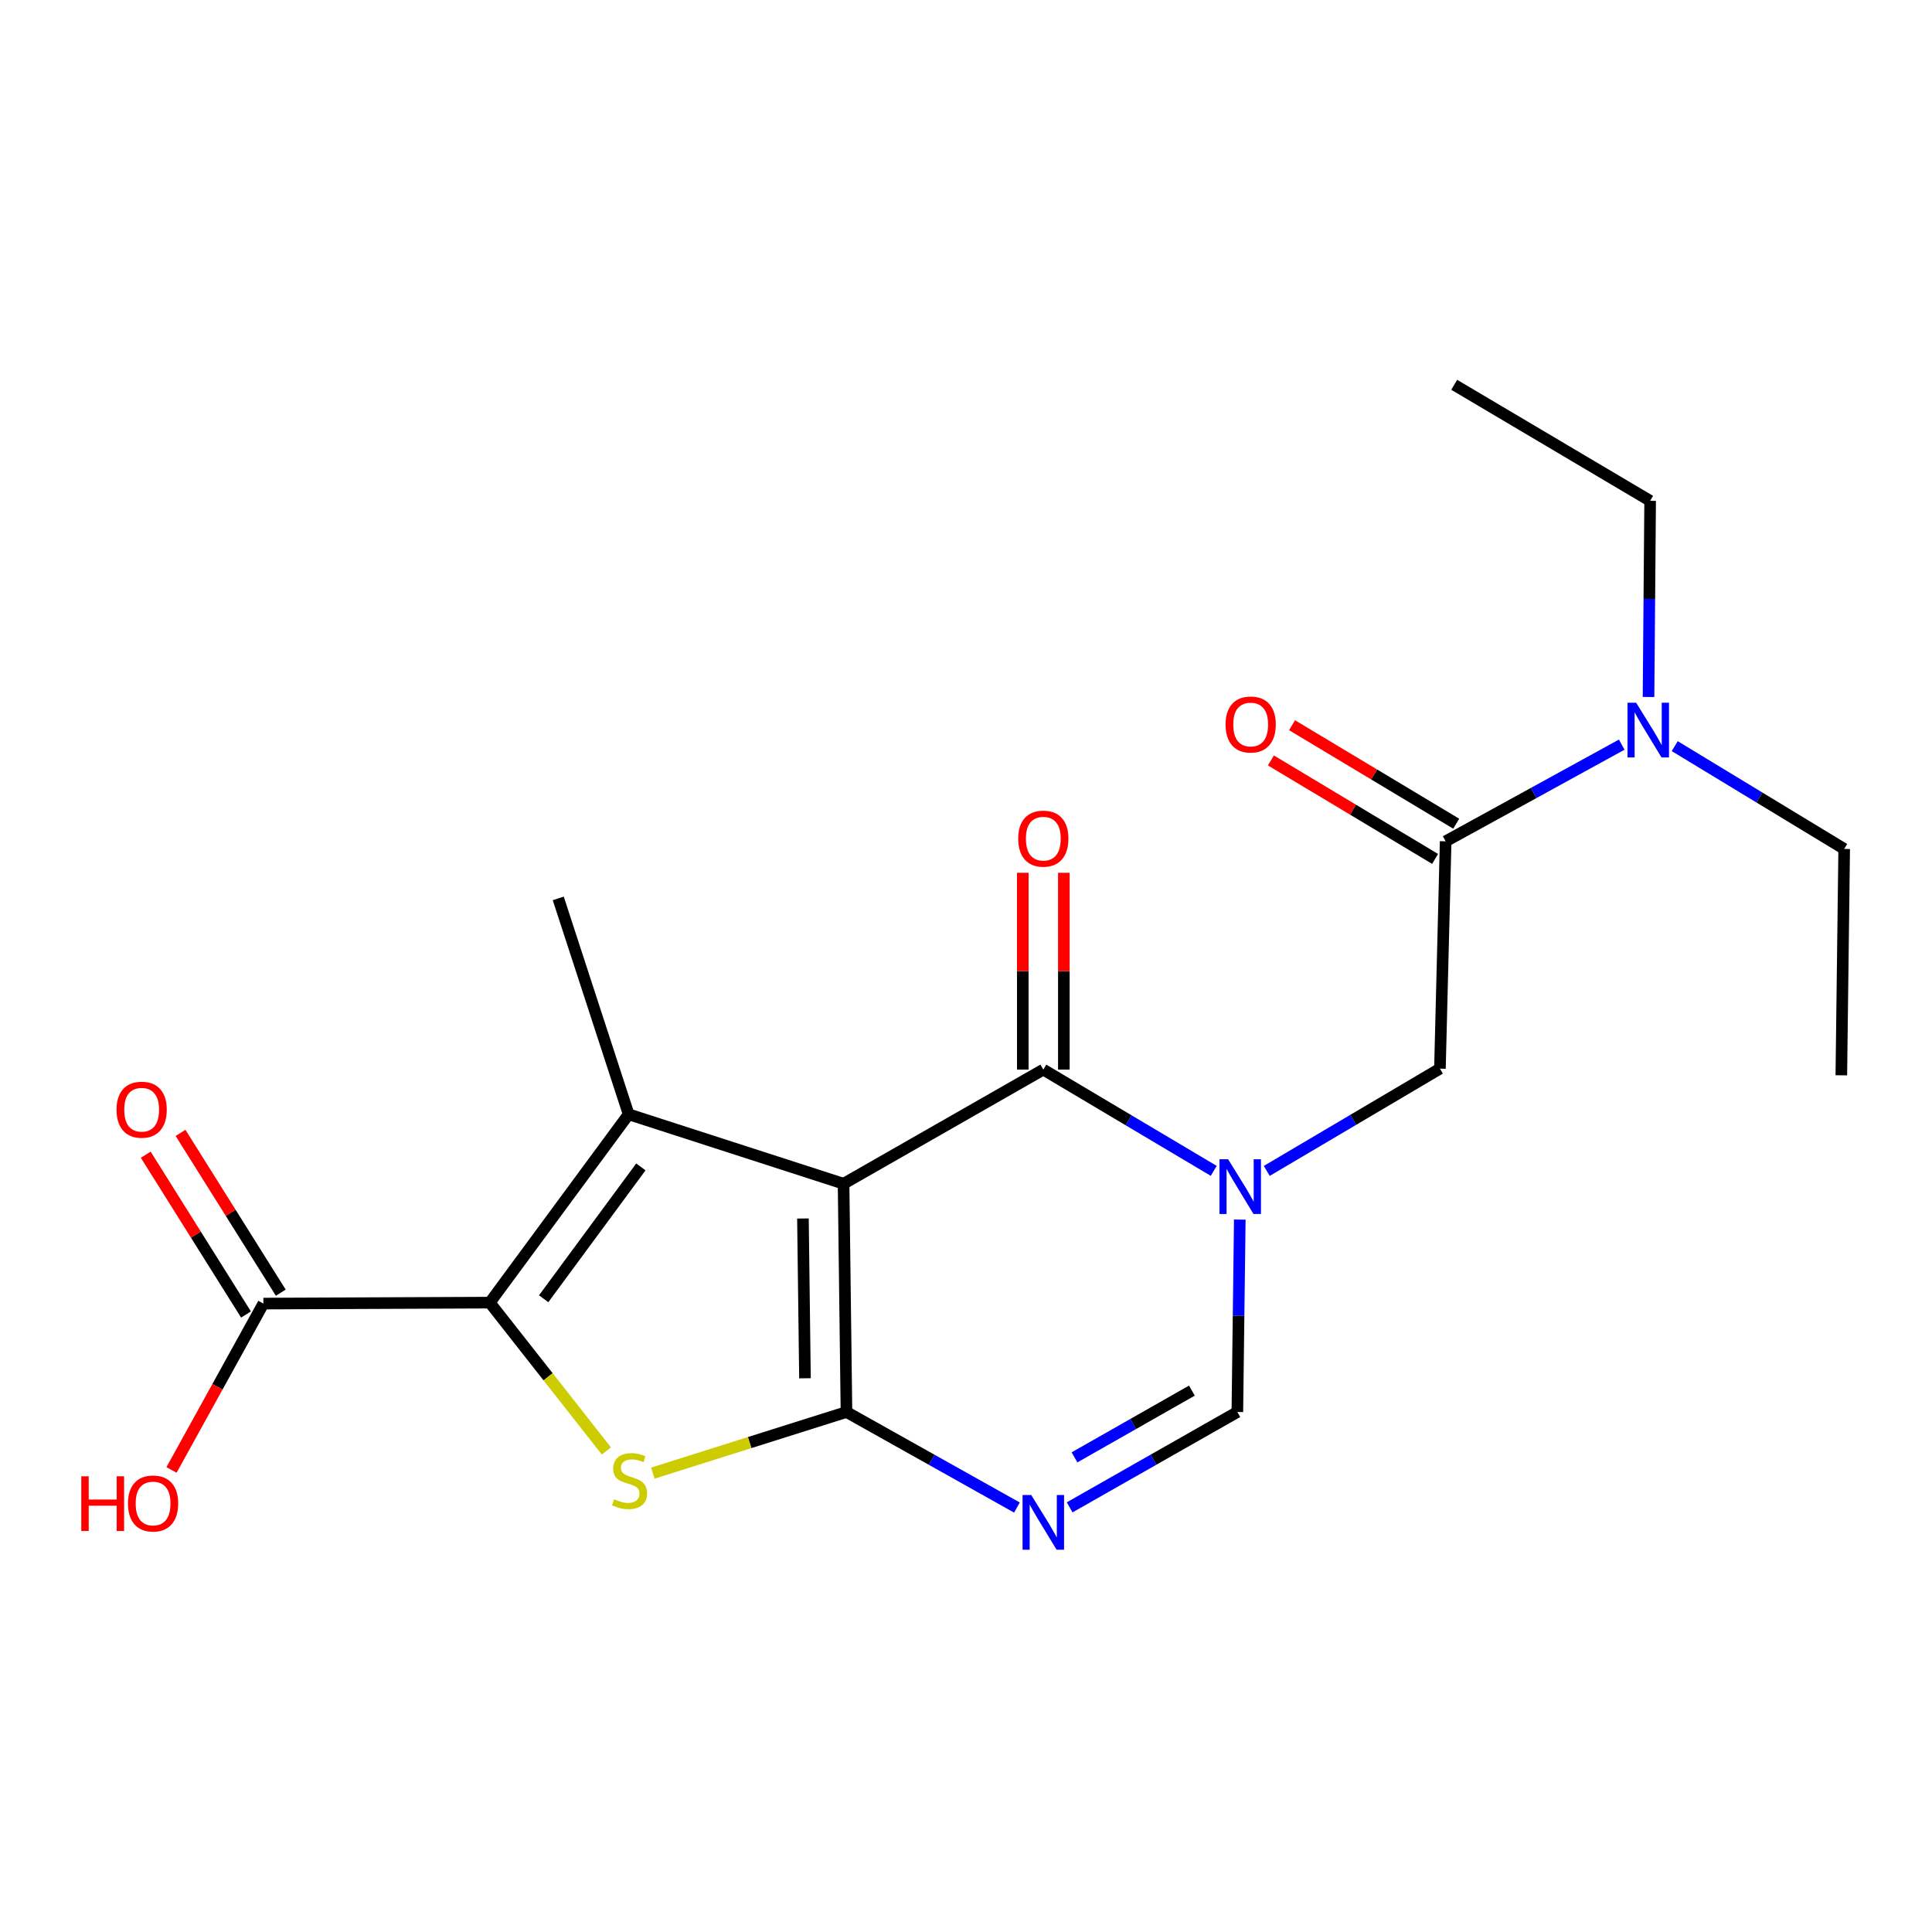 <?xml version='1.0' encoding='iso-8859-1'?>
<svg version='1.1' baseProfile='full'
              xmlns='http://www.w3.org/2000/svg'
                      xmlns:rdkit='http://www.rdkit.org/xml'
                      xmlns:xlink='http://www.w3.org/1999/xlink'
                  xml:space='preserve'
width='1000px' height='1000px' viewBox='0 0 1000 1000'>
<!-- END OF HEADER -->
<rect style='opacity:1.0;fill:#FFFFFF;stroke:none' width='1000' height='1000' x='0' y='0'> </rect>
<path class='bond-0' d='M 436.631,612.704 L 438.131,730.852' style='fill:none;fill-rule:evenodd;stroke:#000000;stroke-width:6px;stroke-linecap:butt;stroke-linejoin:miter;stroke-opacity:1' />
<path class='bond-0' d='M 415.602,630.696 L 416.652,713.399' style='fill:none;fill-rule:evenodd;stroke:#000000;stroke-width:6px;stroke-linecap:butt;stroke-linejoin:miter;stroke-opacity:1' />
<path class='bond-1' d='M 436.631,612.704 L 325.38,576.758' style='fill:none;fill-rule:evenodd;stroke:#000000;stroke-width:6px;stroke-linecap:butt;stroke-linejoin:miter;stroke-opacity:1' />
<path class='bond-5' d='M 436.631,612.704 L 540.018,553.624' style='fill:none;fill-rule:evenodd;stroke:#000000;stroke-width:6px;stroke-linecap:butt;stroke-linejoin:miter;stroke-opacity:1' />
<path class='bond-4' d='M 438.131,730.852 L 388.015,746.673' style='fill:none;fill-rule:evenodd;stroke:#000000;stroke-width:6px;stroke-linecap:butt;stroke-linejoin:miter;stroke-opacity:1' />
<path class='bond-4' d='M 388.015,746.673 L 337.898,762.495' style='fill:none;fill-rule:evenodd;stroke:#CCCC00;stroke-width:6px;stroke-linecap:butt;stroke-linejoin:miter;stroke-opacity:1' />
<path class='bond-6' d='M 438.131,730.852 L 482.244,755.577' style='fill:none;fill-rule:evenodd;stroke:#000000;stroke-width:6px;stroke-linecap:butt;stroke-linejoin:miter;stroke-opacity:1' />
<path class='bond-6' d='M 482.244,755.577 L 526.358,780.303' style='fill:none;fill-rule:evenodd;stroke:#0000FF;stroke-width:6px;stroke-linecap:butt;stroke-linejoin:miter;stroke-opacity:1' />
<path class='bond-2' d='M 325.38,576.758 L 253.511,674.24' style='fill:none;fill-rule:evenodd;stroke:#000000;stroke-width:6px;stroke-linecap:butt;stroke-linejoin:miter;stroke-opacity:1' />
<path class='bond-2' d='M 331.708,603.993 L 281.4,672.231' style='fill:none;fill-rule:evenodd;stroke:#000000;stroke-width:6px;stroke-linecap:butt;stroke-linejoin:miter;stroke-opacity:1' />
<path class='bond-15' d='M 325.38,576.758 L 288.949,465.01' style='fill:none;fill-rule:evenodd;stroke:#000000;stroke-width:6px;stroke-linecap:butt;stroke-linejoin:miter;stroke-opacity:1' />
<path class='bond-9' d='M 253.511,674.24 L 136.331,674.736' style='fill:none;fill-rule:evenodd;stroke:#000000;stroke-width:6px;stroke-linecap:butt;stroke-linejoin:miter;stroke-opacity:1' />
<path class='bond-21' d='M 253.511,674.24 L 283.689,712.628' style='fill:none;fill-rule:evenodd;stroke:#000000;stroke-width:6px;stroke-linecap:butt;stroke-linejoin:miter;stroke-opacity:1' />
<path class='bond-21' d='M 283.689,712.628 L 313.868,751.017' style='fill:none;fill-rule:evenodd;stroke:#CCCC00;stroke-width:6px;stroke-linecap:butt;stroke-linejoin:miter;stroke-opacity:1' />
<path class='bond-3' d='M 628.225,606.037 L 584.121,579.831' style='fill:none;fill-rule:evenodd;stroke:#0000FF;stroke-width:6px;stroke-linecap:butt;stroke-linejoin:miter;stroke-opacity:1' />
<path class='bond-3' d='M 584.121,579.831 L 540.018,553.624' style='fill:none;fill-rule:evenodd;stroke:#000000;stroke-width:6px;stroke-linecap:butt;stroke-linejoin:miter;stroke-opacity:1' />
<path class='bond-7' d='M 641.713,631.257 L 641.083,681.054' style='fill:none;fill-rule:evenodd;stroke:#0000FF;stroke-width:6px;stroke-linecap:butt;stroke-linejoin:miter;stroke-opacity:1' />
<path class='bond-7' d='M 641.083,681.054 L 640.453,730.852' style='fill:none;fill-rule:evenodd;stroke:#000000;stroke-width:6px;stroke-linecap:butt;stroke-linejoin:miter;stroke-opacity:1' />
<path class='bond-10' d='M 655.67,606.064 L 700.487,579.596' style='fill:none;fill-rule:evenodd;stroke:#0000FF;stroke-width:6px;stroke-linecap:butt;stroke-linejoin:miter;stroke-opacity:1' />
<path class='bond-10' d='M 700.487,579.596 L 745.304,553.128' style='fill:none;fill-rule:evenodd;stroke:#000000;stroke-width:6px;stroke-linecap:butt;stroke-linejoin:miter;stroke-opacity:1' />
<path class='bond-11' d='M 550.646,553.624 L 550.646,502.687' style='fill:none;fill-rule:evenodd;stroke:#000000;stroke-width:6px;stroke-linecap:butt;stroke-linejoin:miter;stroke-opacity:1' />
<path class='bond-11' d='M 550.646,502.687 L 550.646,451.75' style='fill:none;fill-rule:evenodd;stroke:#FF0000;stroke-width:6px;stroke-linecap:butt;stroke-linejoin:miter;stroke-opacity:1' />
<path class='bond-11' d='M 529.39,553.624 L 529.39,502.687' style='fill:none;fill-rule:evenodd;stroke:#000000;stroke-width:6px;stroke-linecap:butt;stroke-linejoin:miter;stroke-opacity:1' />
<path class='bond-11' d='M 529.39,502.687 L 529.39,451.75' style='fill:none;fill-rule:evenodd;stroke:#FF0000;stroke-width:6px;stroke-linecap:butt;stroke-linejoin:miter;stroke-opacity:1' />
<path class='bond-22' d='M 553.646,780.21 L 597.049,755.531' style='fill:none;fill-rule:evenodd;stroke:#0000FF;stroke-width:6px;stroke-linecap:butt;stroke-linejoin:miter;stroke-opacity:1' />
<path class='bond-22' d='M 597.049,755.531 L 640.453,730.852' style='fill:none;fill-rule:evenodd;stroke:#000000;stroke-width:6px;stroke-linecap:butt;stroke-linejoin:miter;stroke-opacity:1' />
<path class='bond-22' d='M 556.161,754.329 L 586.543,737.053' style='fill:none;fill-rule:evenodd;stroke:#0000FF;stroke-width:6px;stroke-linecap:butt;stroke-linejoin:miter;stroke-opacity:1' />
<path class='bond-22' d='M 586.543,737.053 L 616.925,719.778' style='fill:none;fill-rule:evenodd;stroke:#000000;stroke-width:6px;stroke-linecap:butt;stroke-linejoin:miter;stroke-opacity:1' />
<path class='bond-8' d='M 748.268,435.464 L 745.304,553.128' style='fill:none;fill-rule:evenodd;stroke:#000000;stroke-width:6px;stroke-linecap:butt;stroke-linejoin:miter;stroke-opacity:1' />
<path class='bond-12' d='M 748.268,435.464 L 793.834,410.444' style='fill:none;fill-rule:evenodd;stroke:#000000;stroke-width:6px;stroke-linecap:butt;stroke-linejoin:miter;stroke-opacity:1' />
<path class='bond-12' d='M 793.834,410.444 L 839.4,385.424' style='fill:none;fill-rule:evenodd;stroke:#0000FF;stroke-width:6px;stroke-linecap:butt;stroke-linejoin:miter;stroke-opacity:1' />
<path class='bond-13' d='M 753.735,426.35 L 711.247,400.86' style='fill:none;fill-rule:evenodd;stroke:#000000;stroke-width:6px;stroke-linecap:butt;stroke-linejoin:miter;stroke-opacity:1' />
<path class='bond-13' d='M 711.247,400.86 L 668.759,375.37' style='fill:none;fill-rule:evenodd;stroke:#FF0000;stroke-width:6px;stroke-linecap:butt;stroke-linejoin:miter;stroke-opacity:1' />
<path class='bond-13' d='M 742.8,444.578 L 700.312,419.088' style='fill:none;fill-rule:evenodd;stroke:#000000;stroke-width:6px;stroke-linecap:butt;stroke-linejoin:miter;stroke-opacity:1' />
<path class='bond-13' d='M 700.312,419.088 L 657.824,393.598' style='fill:none;fill-rule:evenodd;stroke:#FF0000;stroke-width:6px;stroke-linecap:butt;stroke-linejoin:miter;stroke-opacity:1' />
<path class='bond-14' d='M 145.334,669.088 L 119.388,627.732' style='fill:none;fill-rule:evenodd;stroke:#000000;stroke-width:6px;stroke-linecap:butt;stroke-linejoin:miter;stroke-opacity:1' />
<path class='bond-14' d='M 119.388,627.732 L 93.442,586.377' style='fill:none;fill-rule:evenodd;stroke:#FF0000;stroke-width:6px;stroke-linecap:butt;stroke-linejoin:miter;stroke-opacity:1' />
<path class='bond-14' d='M 127.328,680.384 L 101.382,639.029' style='fill:none;fill-rule:evenodd;stroke:#000000;stroke-width:6px;stroke-linecap:butt;stroke-linejoin:miter;stroke-opacity:1' />
<path class='bond-14' d='M 101.382,639.029 L 75.436,597.674' style='fill:none;fill-rule:evenodd;stroke:#FF0000;stroke-width:6px;stroke-linecap:butt;stroke-linejoin:miter;stroke-opacity:1' />
<path class='bond-16' d='M 136.331,674.736 L 112.552,717.793' style='fill:none;fill-rule:evenodd;stroke:#000000;stroke-width:6px;stroke-linecap:butt;stroke-linejoin:miter;stroke-opacity:1' />
<path class='bond-16' d='M 112.552,717.793 L 88.774,760.85' style='fill:none;fill-rule:evenodd;stroke:#FF0000;stroke-width:6px;stroke-linecap:butt;stroke-linejoin:miter;stroke-opacity:1' />
<path class='bond-17' d='M 866.836,386.199 L 910.691,412.803' style='fill:none;fill-rule:evenodd;stroke:#0000FF;stroke-width:6px;stroke-linecap:butt;stroke-linejoin:miter;stroke-opacity:1' />
<path class='bond-17' d='M 910.691,412.803 L 954.545,439.408' style='fill:none;fill-rule:evenodd;stroke:#000000;stroke-width:6px;stroke-linecap:butt;stroke-linejoin:miter;stroke-opacity:1' />
<path class='bond-18' d='M 853.272,360.758 L 853.691,309.993' style='fill:none;fill-rule:evenodd;stroke:#0000FF;stroke-width:6px;stroke-linecap:butt;stroke-linejoin:miter;stroke-opacity:1' />
<path class='bond-18' d='M 853.691,309.993 L 854.111,259.228' style='fill:none;fill-rule:evenodd;stroke:#000000;stroke-width:6px;stroke-linecap:butt;stroke-linejoin:miter;stroke-opacity:1' />
<path class='bond-19' d='M 954.545,439.408 L 953.069,556.576' style='fill:none;fill-rule:evenodd;stroke:#000000;stroke-width:6px;stroke-linecap:butt;stroke-linejoin:miter;stroke-opacity:1' />
<path class='bond-20' d='M 854.111,259.228 L 752.696,199.168' style='fill:none;fill-rule:evenodd;stroke:#000000;stroke-width:6px;stroke-linecap:butt;stroke-linejoin:miter;stroke-opacity:1' />
<path  class='atom-4' d='M 635.669 600.02
L 644.949 615.02
Q 645.869 616.5, 647.349 619.18
Q 648.829 621.86, 648.909 622.02
L 648.909 600.02
L 652.669 600.02
L 652.669 628.34
L 648.789 628.34
L 638.829 611.94
Q 637.669 610.02, 636.429 607.82
Q 635.229 605.62, 634.869 604.94
L 634.869 628.34
L 631.189 628.34
L 631.189 600.02
L 635.669 600.02
' fill='#0000FF'/>
<path  class='atom-5' d='M 317.875 776.01
Q 318.195 776.13, 319.515 776.69
Q 320.835 777.25, 322.275 777.61
Q 323.755 777.93, 325.195 777.93
Q 327.875 777.93, 329.435 776.65
Q 330.995 775.33, 330.995 773.05
Q 330.995 771.49, 330.195 770.53
Q 329.435 769.57, 328.235 769.05
Q 327.035 768.53, 325.035 767.93
Q 322.515 767.17, 320.995 766.45
Q 319.515 765.73, 318.435 764.21
Q 317.395 762.69, 317.395 760.13
Q 317.395 756.57, 319.795 754.37
Q 322.235 752.17, 327.035 752.17
Q 330.315 752.17, 334.035 753.73
L 333.115 756.81
Q 329.715 755.41, 327.155 755.41
Q 324.395 755.41, 322.875 756.57
Q 321.355 757.69, 321.395 759.65
Q 321.395 761.17, 322.155 762.09
Q 322.955 763.01, 324.075 763.53
Q 325.235 764.05, 327.155 764.65
Q 329.715 765.45, 331.235 766.25
Q 332.755 767.05, 333.835 768.69
Q 334.955 770.29, 334.955 773.05
Q 334.955 776.97, 332.315 779.09
Q 329.715 781.17, 325.355 781.17
Q 322.835 781.17, 320.915 780.61
Q 319.035 780.09, 316.795 779.17
L 317.875 776.01
' fill='#CCCC00'/>
<path  class='atom-7' d='M 533.758 773.8
L 543.038 788.8
Q 543.958 790.28, 545.438 792.96
Q 546.918 795.64, 546.998 795.8
L 546.998 773.8
L 550.758 773.8
L 550.758 802.12
L 546.878 802.12
L 536.918 785.72
Q 535.758 783.8, 534.518 781.6
Q 533.318 779.4, 532.958 778.72
L 532.958 802.12
L 529.278 802.12
L 529.278 773.8
L 533.758 773.8
' fill='#0000FF'/>
<path  class='atom-12' d='M 527.018 434.08
Q 527.018 427.28, 530.378 423.48
Q 533.738 419.68, 540.018 419.68
Q 546.298 419.68, 549.658 423.48
Q 553.018 427.28, 553.018 434.08
Q 553.018 440.96, 549.618 444.88
Q 546.218 448.76, 540.018 448.76
Q 533.778 448.76, 530.378 444.88
Q 527.018 441, 527.018 434.08
M 540.018 445.56
Q 544.338 445.56, 546.658 442.68
Q 549.018 439.76, 549.018 434.08
Q 549.018 428.52, 546.658 425.72
Q 544.338 422.88, 540.018 422.88
Q 535.698 422.88, 533.338 425.68
Q 531.018 428.48, 531.018 434.08
Q 531.018 439.8, 533.338 442.68
Q 535.698 445.56, 540.018 445.56
' fill='#FF0000'/>
<path  class='atom-13' d='M 846.871 363.724
L 856.151 378.724
Q 857.071 380.204, 858.551 382.884
Q 860.031 385.564, 860.111 385.724
L 860.111 363.724
L 863.871 363.724
L 863.871 392.044
L 859.991 392.044
L 850.031 375.644
Q 848.871 373.724, 847.631 371.524
Q 846.431 369.324, 846.071 368.644
L 846.071 392.044
L 842.391 392.044
L 842.391 363.724
L 846.871 363.724
' fill='#0000FF'/>
<path  class='atom-14' d='M 634.349 375
Q 634.349 368.2, 637.709 364.4
Q 641.069 360.6, 647.349 360.6
Q 653.629 360.6, 656.989 364.4
Q 660.349 368.2, 660.349 375
Q 660.349 381.88, 656.949 385.8
Q 653.549 389.68, 647.349 389.68
Q 641.109 389.68, 637.709 385.8
Q 634.349 381.92, 634.349 375
M 647.349 386.48
Q 651.669 386.48, 653.989 383.6
Q 656.349 380.68, 656.349 375
Q 656.349 369.44, 653.989 366.64
Q 651.669 363.8, 647.349 363.8
Q 643.029 363.8, 640.669 366.6
Q 638.349 369.4, 638.349 375
Q 638.349 380.72, 640.669 383.6
Q 643.029 386.48, 647.349 386.48
' fill='#FF0000'/>
<path  class='atom-15' d='M 60.319 574.381
Q 60.319 567.581, 63.679 563.781
Q 67.039 559.981, 73.319 559.981
Q 79.599 559.981, 82.959 563.781
Q 86.319 567.581, 86.319 574.381
Q 86.319 581.261, 82.919 585.181
Q 79.519 589.061, 73.319 589.061
Q 67.079 589.061, 63.679 585.181
Q 60.319 581.301, 60.319 574.381
M 73.319 585.861
Q 77.639 585.861, 79.959 582.981
Q 82.319 580.061, 82.319 574.381
Q 82.319 568.821, 79.959 566.021
Q 77.639 563.181, 73.319 563.181
Q 68.999 563.181, 66.639 565.981
Q 64.319 568.781, 64.319 574.381
Q 64.319 580.101, 66.639 582.981
Q 68.999 585.861, 73.319 585.861
' fill='#FF0000'/>
<path  class='atom-17' d='M 42.075 764.123
L 45.915 764.123
L 45.915 776.163
L 60.395 776.163
L 60.395 764.123
L 64.235 764.123
L 64.235 792.443
L 60.395 792.443
L 60.395 779.363
L 45.915 779.363
L 45.915 792.443
L 42.075 792.443
L 42.075 764.123
' fill='#FF0000'/>
<path  class='atom-17' d='M 66.235 778.203
Q 66.235 771.403, 69.595 767.603
Q 72.955 763.803, 79.235 763.803
Q 85.515 763.803, 88.875 767.603
Q 92.235 771.403, 92.235 778.203
Q 92.235 785.083, 88.835 789.003
Q 85.435 792.883, 79.235 792.883
Q 72.995 792.883, 69.595 789.003
Q 66.235 785.123, 66.235 778.203
M 79.235 789.683
Q 83.555 789.683, 85.875 786.803
Q 88.235 783.883, 88.235 778.203
Q 88.235 772.643, 85.875 769.843
Q 83.555 767.003, 79.235 767.003
Q 74.915 767.003, 72.555 769.803
Q 70.235 772.603, 70.235 778.203
Q 70.235 783.923, 72.555 786.803
Q 74.915 789.683, 79.235 789.683
' fill='#FF0000'/>
</svg>
